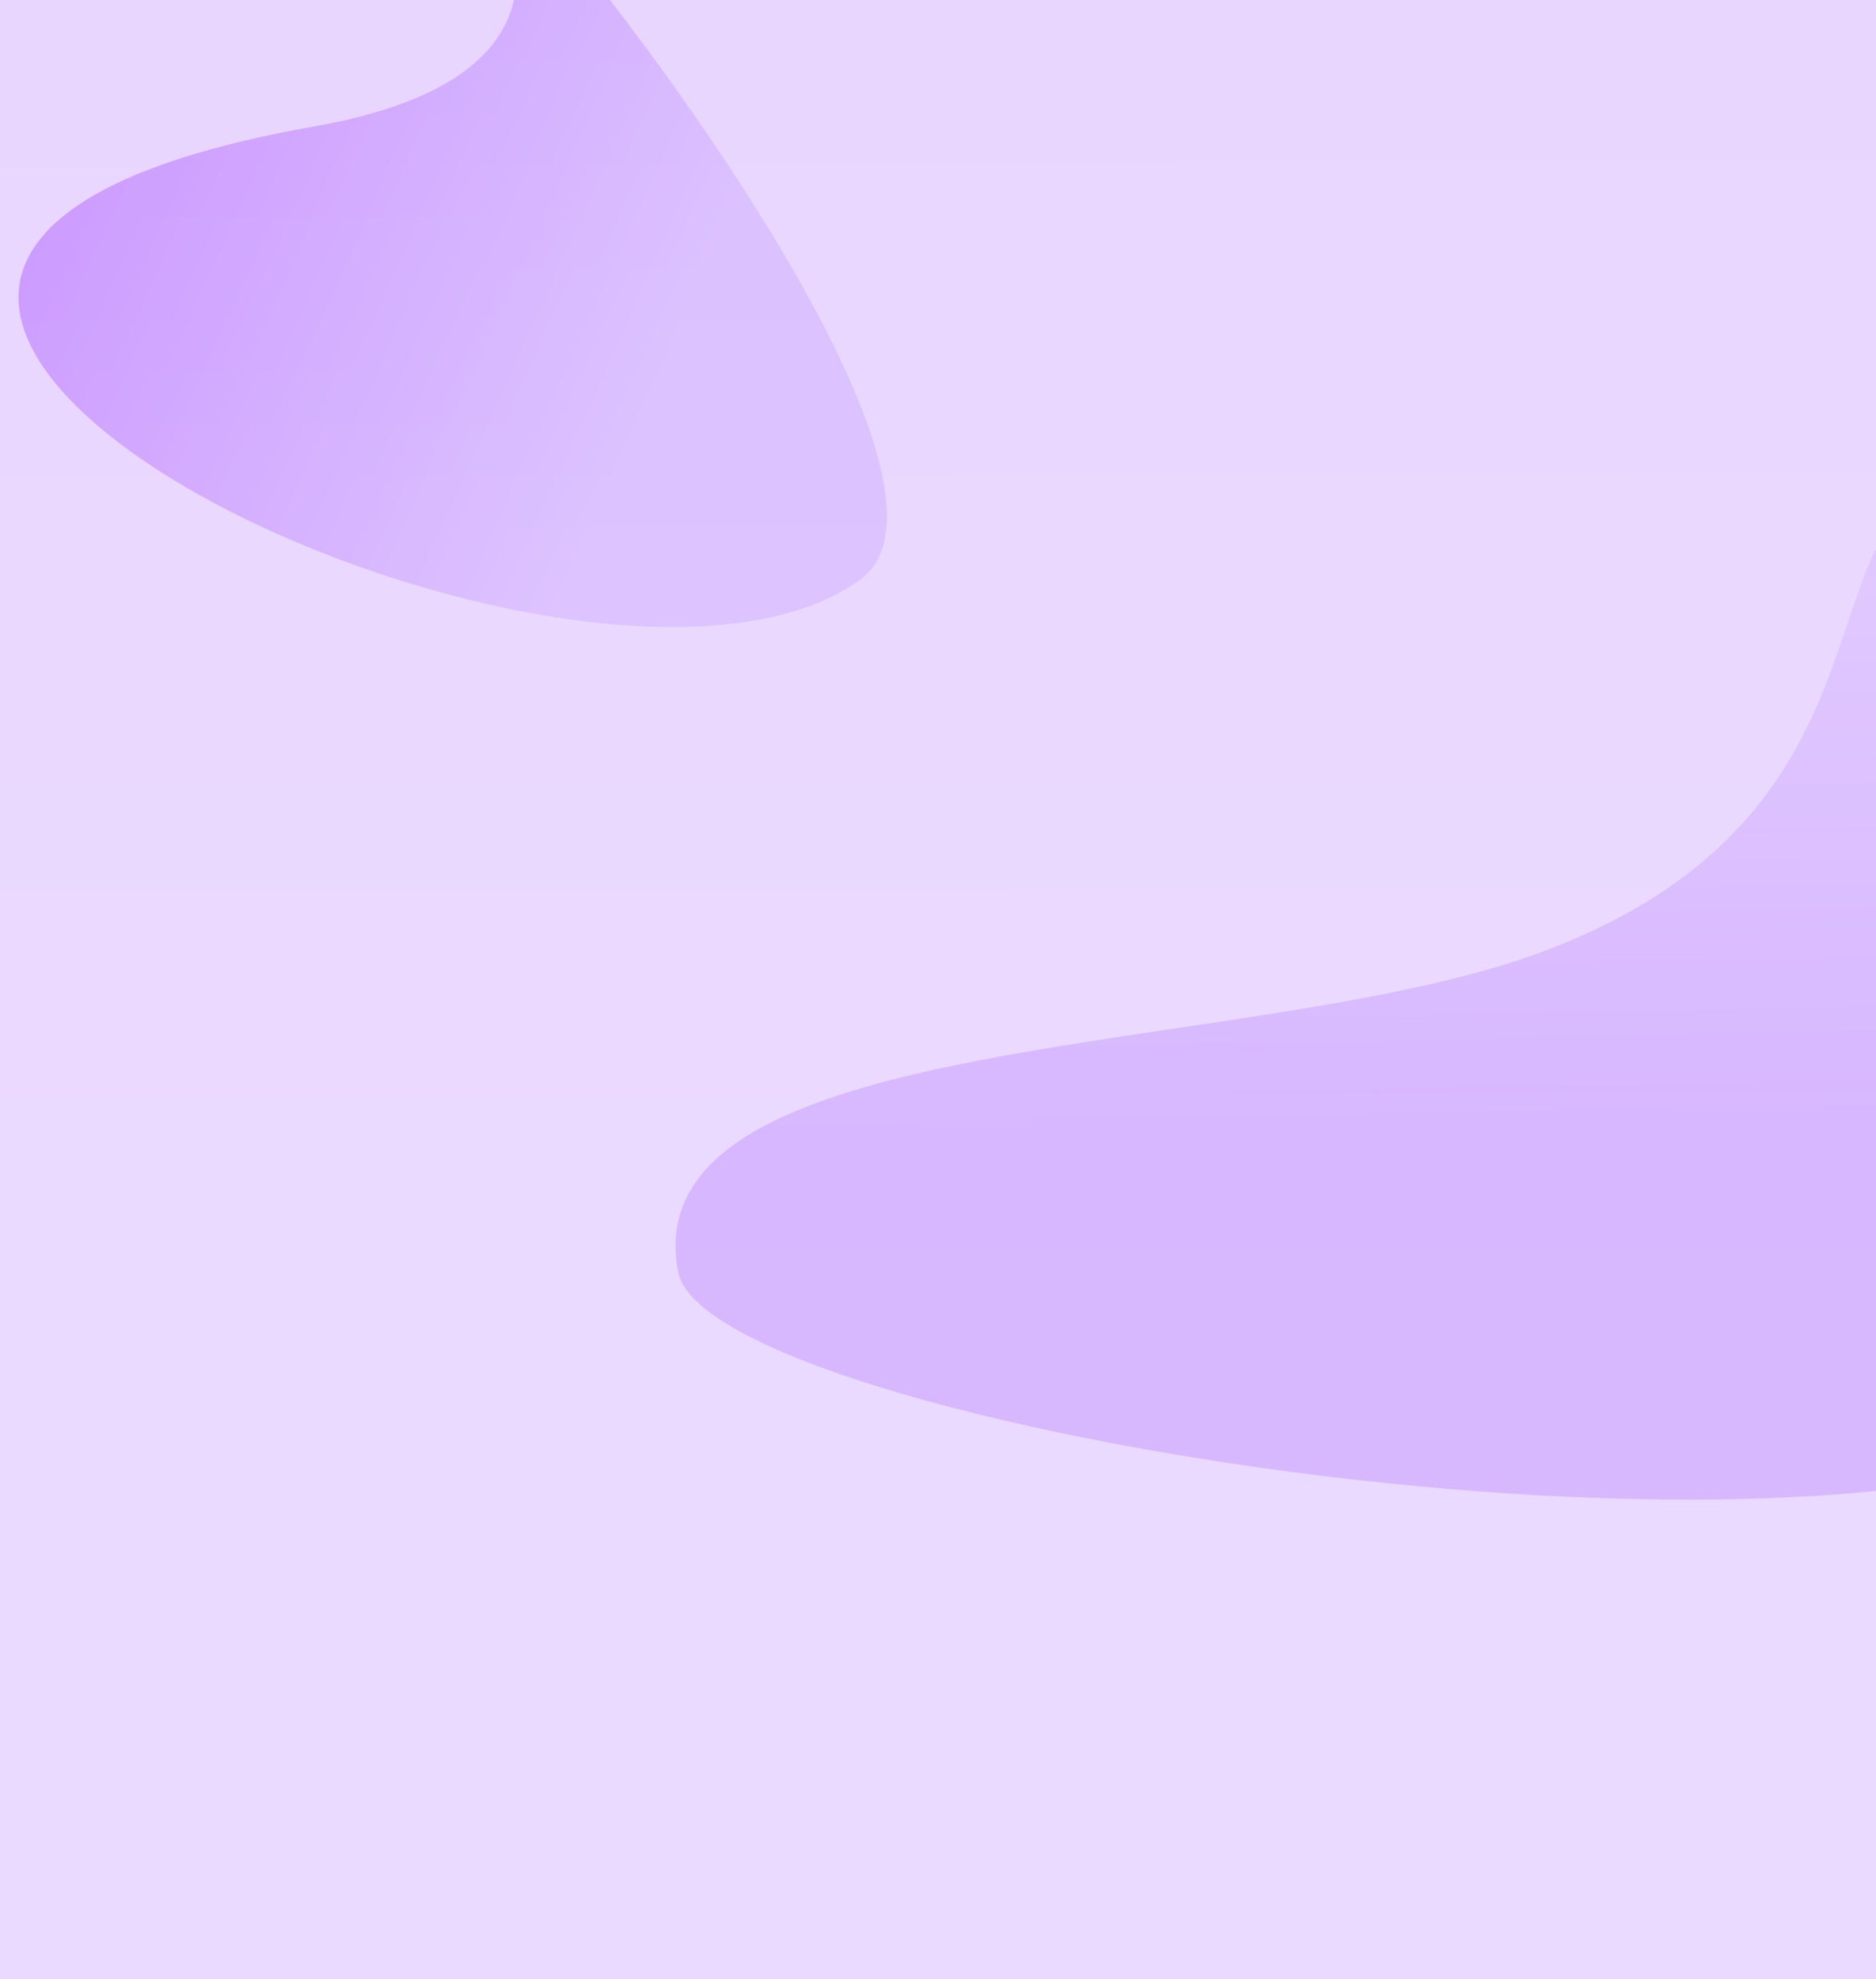 <?xml version="1.0" encoding="UTF-8"?> <svg xmlns="http://www.w3.org/2000/svg" width="328" height="346" viewBox="0 0 328 346" fill="none"><g clip-path="url(#clip0_96_2397)"><rect width="328" height="346" fill="#E9D6FF"></rect><g opacity="0.2" filter="url(#filter0_f_96_2397)"><path d="M118.56 222.366C123.691 249.42 327.007 282.367 377.586 246.272C469.184 180.903 433.848 77.113 344.158 84.235C312.558 86.744 337.02 141.983 268.568 166.787C217.547 185.275 110.388 179.27 118.56 222.366Z" fill="url(#paint0_linear_96_2397)"></path></g><g opacity="0.3" filter="url(#filter1_f_96_2397)"><path d="M72.667 -38.736C71.844 -39.441 71.163 -40.035 70.611 -40.524C68.345 -42.764 67.736 -43.068 70.611 -40.524C79.974 -31.269 117.641 11.048 54.785 22.137C-86.087 46.988 101.092 137.079 150.379 101.344C175.035 83.468 95.459 -19.187 72.667 -38.736Z" fill="url(#paint1_linear_96_2397)"></path></g><rect x="-7" y="-3" width="335" height="354" fill="url(#paint2_linear_96_2397)" fill-opacity="0.1"></rect></g><defs><filter id="filter0_f_96_2397" x="18.119" y="-16.113" width="513.123" height="378.285" filterUnits="userSpaceOnUse" color-interpolation-filters="sRGB"><feFlood flood-opacity="0" result="BackgroundImageFix"></feFlood><feBlend mode="normal" in="SourceGraphic" in2="BackgroundImageFix" result="shape"></feBlend><feGaussianBlur stdDeviation="50" result="effect1_foregroundBlur_96_2397"></feGaussianBlur></filter><filter id="filter1_f_96_2397" x="-96.768" y="-142.32" width="351.832" height="351.937" filterUnits="userSpaceOnUse" color-interpolation-filters="sRGB"><feFlood flood-opacity="0" result="BackgroundImageFix"></feFlood><feBlend mode="normal" in="SourceGraphic" in2="BackgroundImageFix" result="shape"></feBlend><feGaussianBlur stdDeviation="50" result="effect1_foregroundBlur_96_2397"></feGaussianBlur></filter><linearGradient id="paint0_linear_96_2397" x1="298.989" y1="197.465" x2="297.103" y2="102.697" gradientUnits="userSpaceOnUse"><stop stop-color="#7D17FF"></stop><stop offset="1" stop-color="#B885FF"></stop></linearGradient><linearGradient id="paint1_linear_96_2397" x1="-16.286" y1="63.659" x2="94.24" y2="113.775" gradientUnits="userSpaceOnUse"><stop stop-color="#7F00FF"></stop><stop offset="1" stop-color="#B88DFF"></stop></linearGradient><linearGradient id="paint2_linear_96_2397" x1="160.5" y1="-3" x2="161" y2="227.5" gradientUnits="userSpaceOnUse"><stop stop-color="white" stop-opacity="0"></stop><stop offset="1" stop-color="white"></stop></linearGradient><clipPath id="clip0_96_2397"><rect width="328" height="346" fill="white"></rect></clipPath></defs></svg> 